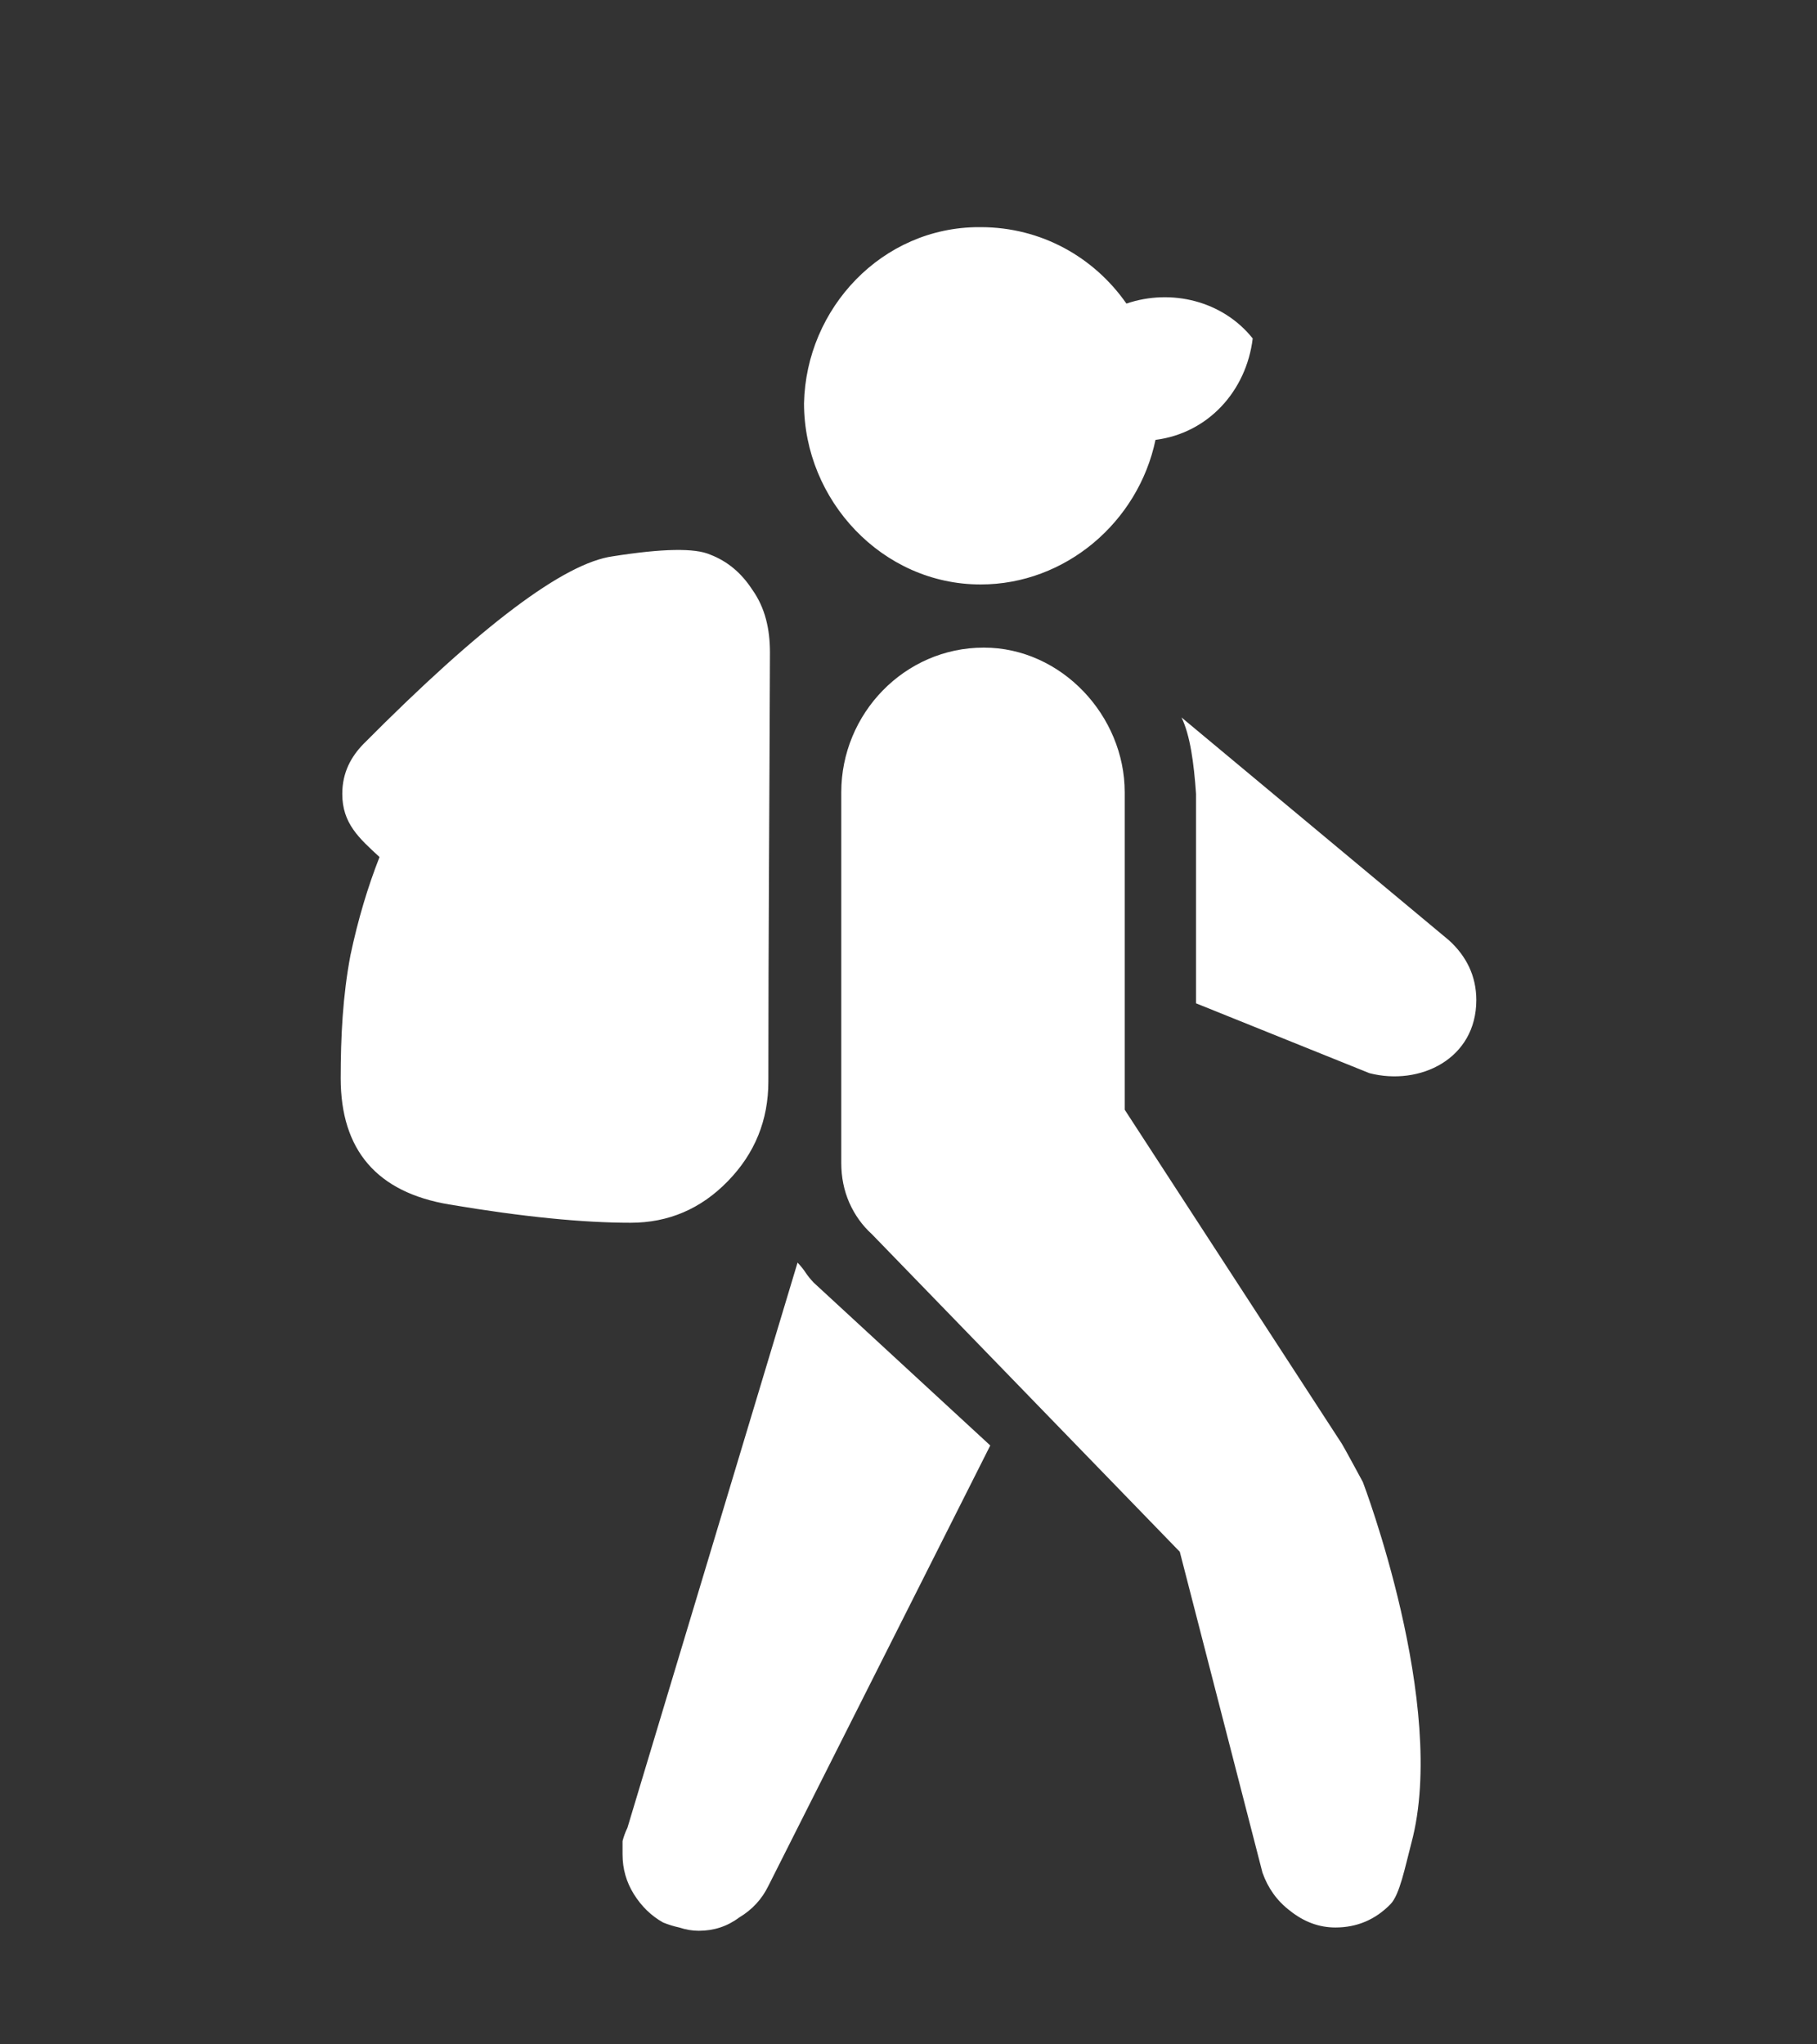 <svg width="16" height="18" viewBox="0 0 16 18" fill="none" xmlns="http://www.w3.org/2000/svg">
<rect x="0" y="0" width="16" height="18" fill="#333333" stroke="none"/>
<path d="M8.635 5.146C9.381 5.146 10.023 4.598 10.175 3.873C10.639 3.814 10.975 3.442 11.031 2.98C10.768 2.65 10.315 2.538 9.919 2.673C9.635 2.266 9.171 2 8.635 2C8.635 2 8.63 2 8.621 2C7.768 2 7.098 2.713 7.08 3.551C7.08 4.405 7.769 5.146 8.635 5.146ZM12.758 8.278L10.404 6.317C10.48 6.473 10.513 6.717 10.532 6.99V8.834L12.059 9.449C12.503 9.563 13 9.324 13 8.805C13 8.595 12.913 8.418 12.758 8.278ZM7.023 11.117L5.525 16.093C5.506 16.132 5.492 16.171 5.482 16.21C5.482 16.249 5.482 16.288 5.482 16.327C5.482 16.454 5.515 16.571 5.582 16.678C5.649 16.785 5.734 16.868 5.839 16.927C5.886 16.946 5.934 16.961 5.981 16.971C6.039 16.99 6.096 17 6.153 17C6.286 17 6.405 16.961 6.509 16.883C6.623 16.815 6.709 16.722 6.766 16.605L8.72 12.727L7.165 11.293C7.137 11.263 7.113 11.234 7.094 11.205C7.075 11.176 7.051 11.146 7.023 11.117ZM11.816 12.712L9.904 9.771V6.976C9.904 6.302 9.346 5.702 8.663 5.702C7.965 5.702 7.408 6.283 7.408 6.976V10.239C7.408 10.366 7.432 10.483 7.479 10.59C7.527 10.698 7.593 10.79 7.679 10.868L10.389 13.663L11.117 16.488C11.165 16.624 11.245 16.737 11.36 16.824C11.483 16.922 11.616 16.971 11.759 16.971C11.949 16.971 12.111 16.902 12.244 16.766C12.326 16.682 12.372 16.44 12.429 16.224C12.752 15.015 12.001 13.049 12.001 13.049C12.001 13.049 11.825 12.723 11.816 12.712ZM6.78 5.746C6.78 5.541 6.739 5.352 6.623 5.19C6.528 5.044 6.405 4.941 6.253 4.883C6.119 4.824 5.834 4.829 5.397 4.898C4.969 4.956 4.236 5.507 3.2 6.551C3.094 6.66 3.014 6.799 3.014 6.99C3.014 7.25 3.162 7.38 3.342 7.546C3.238 7.81 3.152 8.098 3.086 8.41C3.018 8.768 3 9.129 3 9.493C3 10.127 3.319 10.498 3.956 10.605C4.608 10.715 5.135 10.766 5.553 10.766C5.886 10.766 6.172 10.644 6.409 10.4C6.647 10.156 6.766 9.863 6.766 9.522C6.766 8.263 6.776 7.005 6.78 5.746Z" fill="white"/>
</svg>
